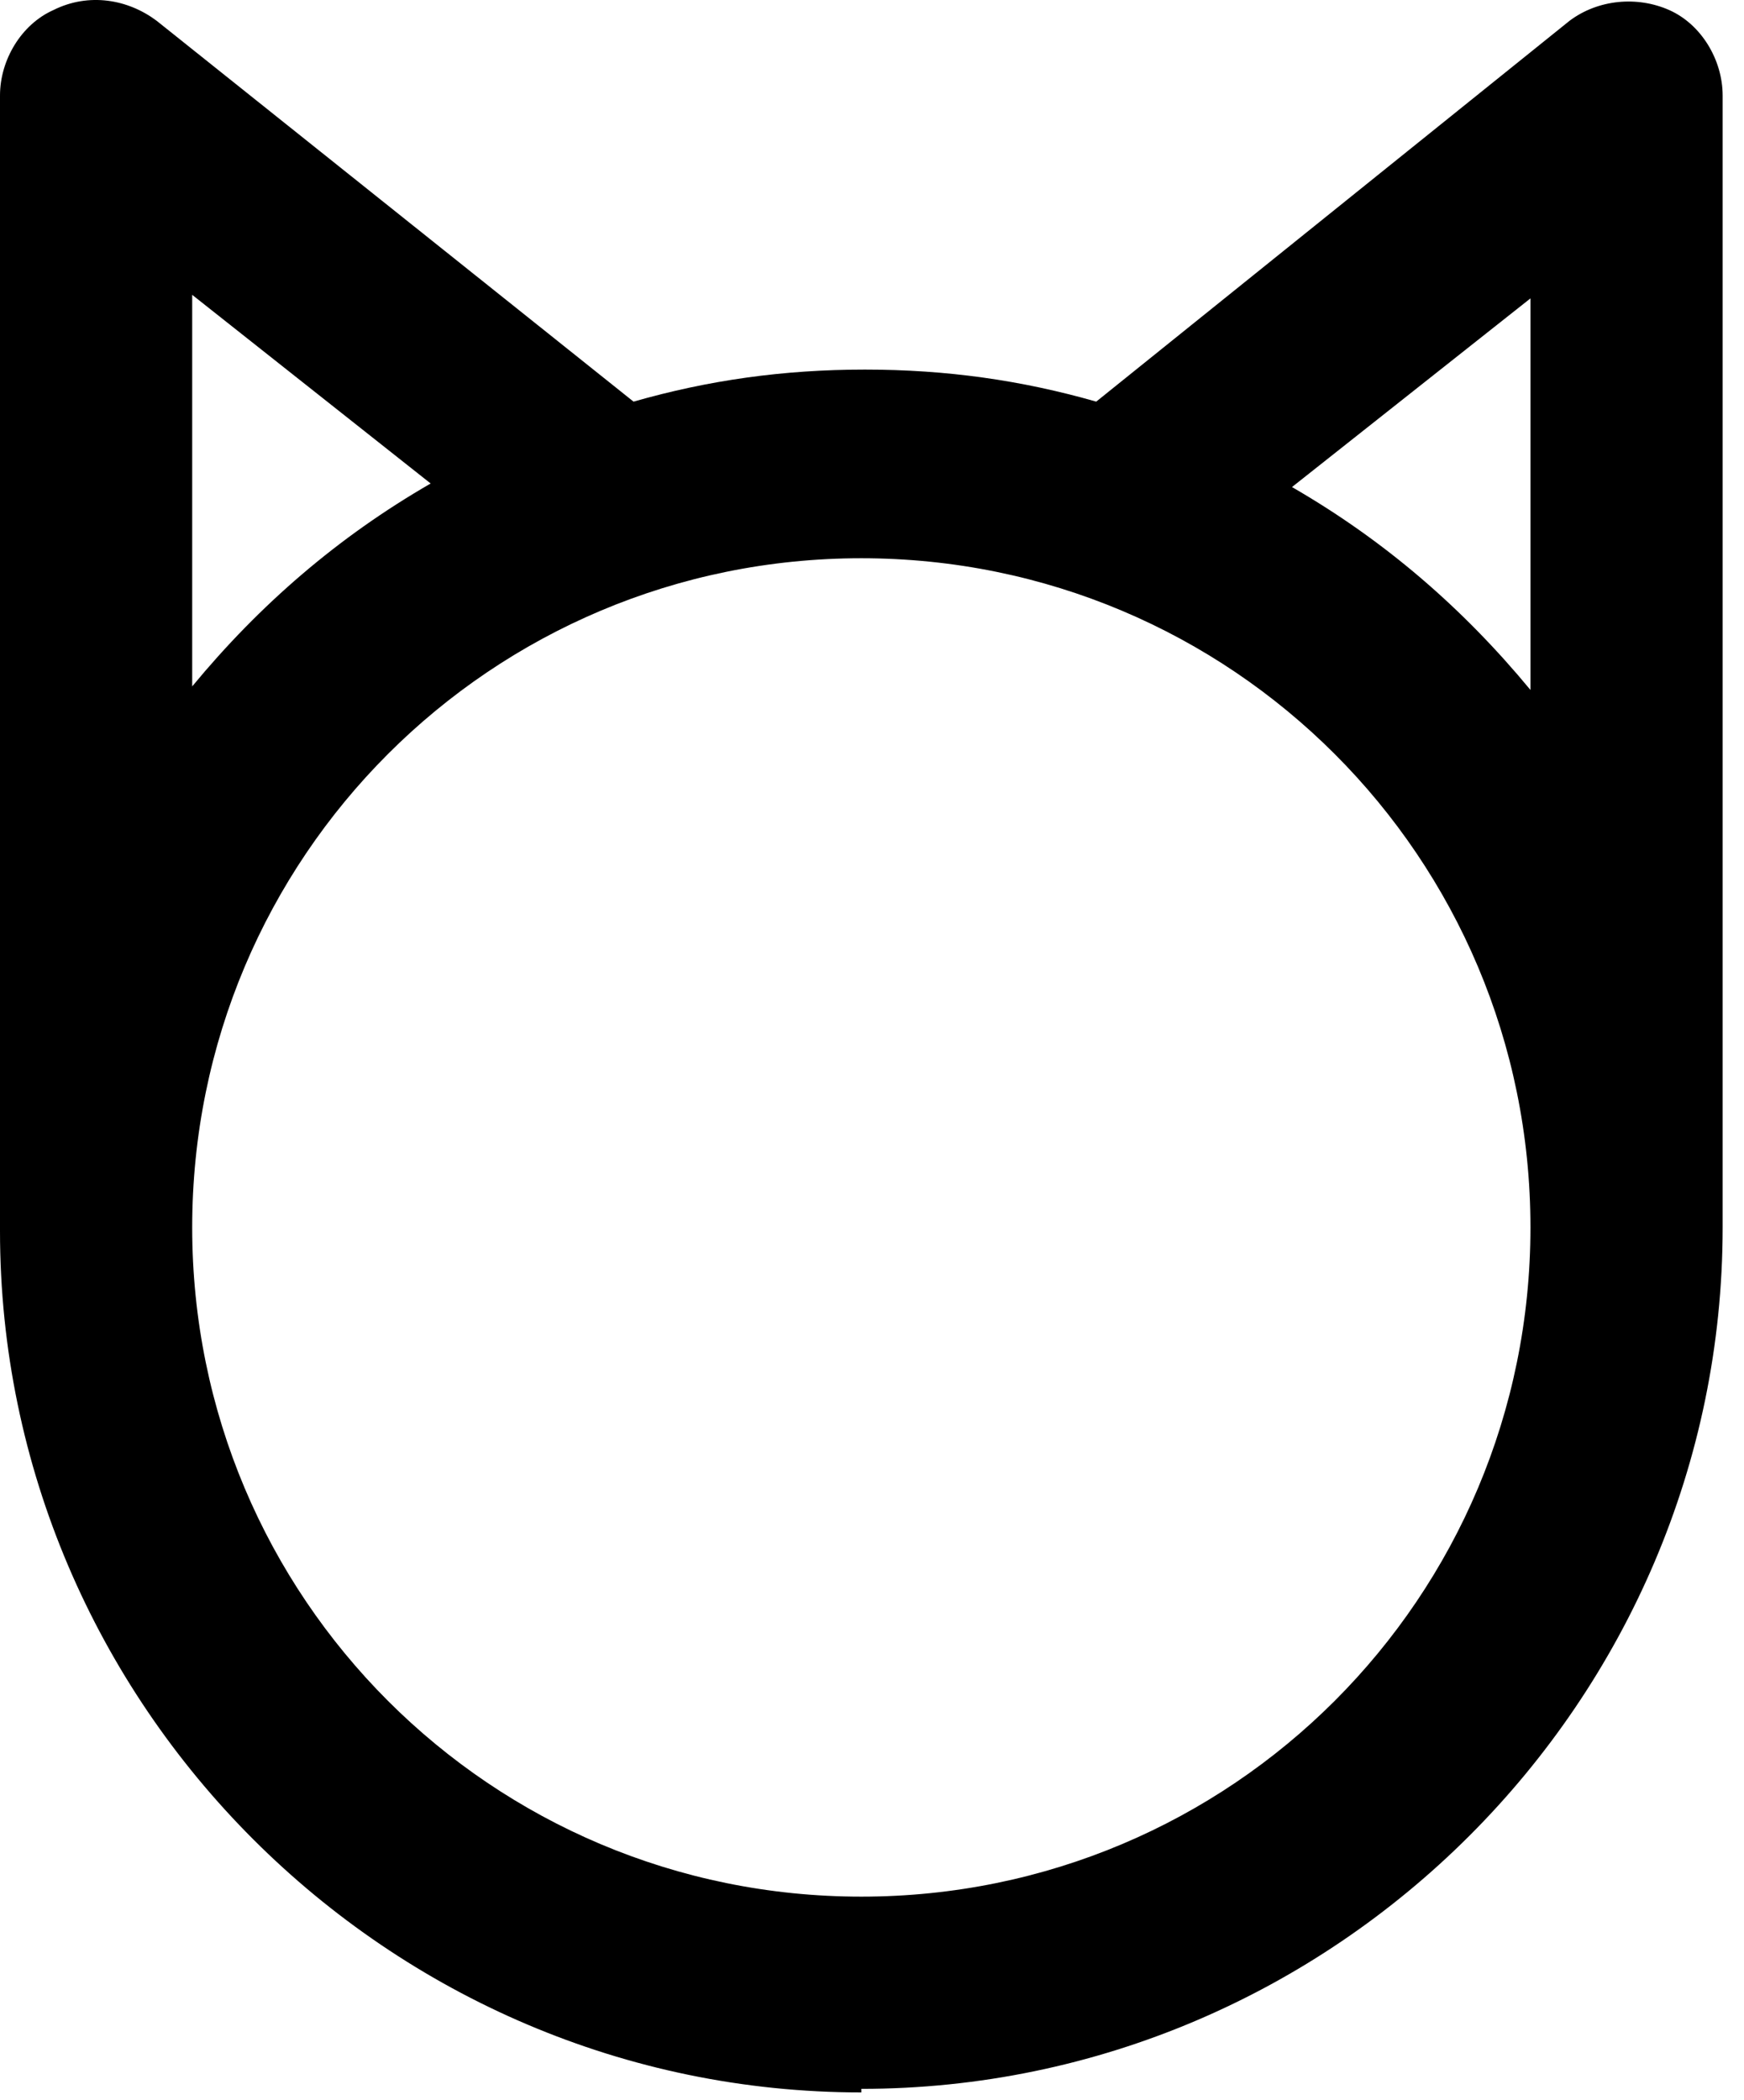 <svg width="49" height="59" viewBox="0 0 49 59" fill="none" xmlns="http://www.w3.org/2000/svg">
<path d="M24.2 58.683C37.5 58.683 48.4 47.783 48.4 34.483V2.683C48.4 1.683 47.8 0.683 46.9 0.283C46 -0.117 44.9 -0.017 44.1 0.583L30.8 11.283C28.7 10.683 26.6 10.383 24.3 10.383C22 10.383 19.9 10.683 17.8 11.283L4.4 0.583C3.6 -0.017 2.5 -0.217 1.5 0.283C0.6 0.683 0 1.683 0 2.683V34.583C0 47.883 10.9 58.783 24.2 58.783V58.683ZM43 8.283V19.383C41.1 17.083 38.9 15.183 36.3 13.683L43 8.383V8.283ZM5.4 8.283L12.1 13.583C9.5 15.083 7.3 16.983 5.4 19.283V8.183V8.283ZM24.2 15.683C34.6 15.683 43 24.083 43 34.483C43 44.883 34.6 53.283 24.2 53.283C13.8 53.283 5.4 44.883 5.4 34.483C5.4 24.083 13.8 15.683 24.2 15.683Z" fill="black"/>
</svg>
